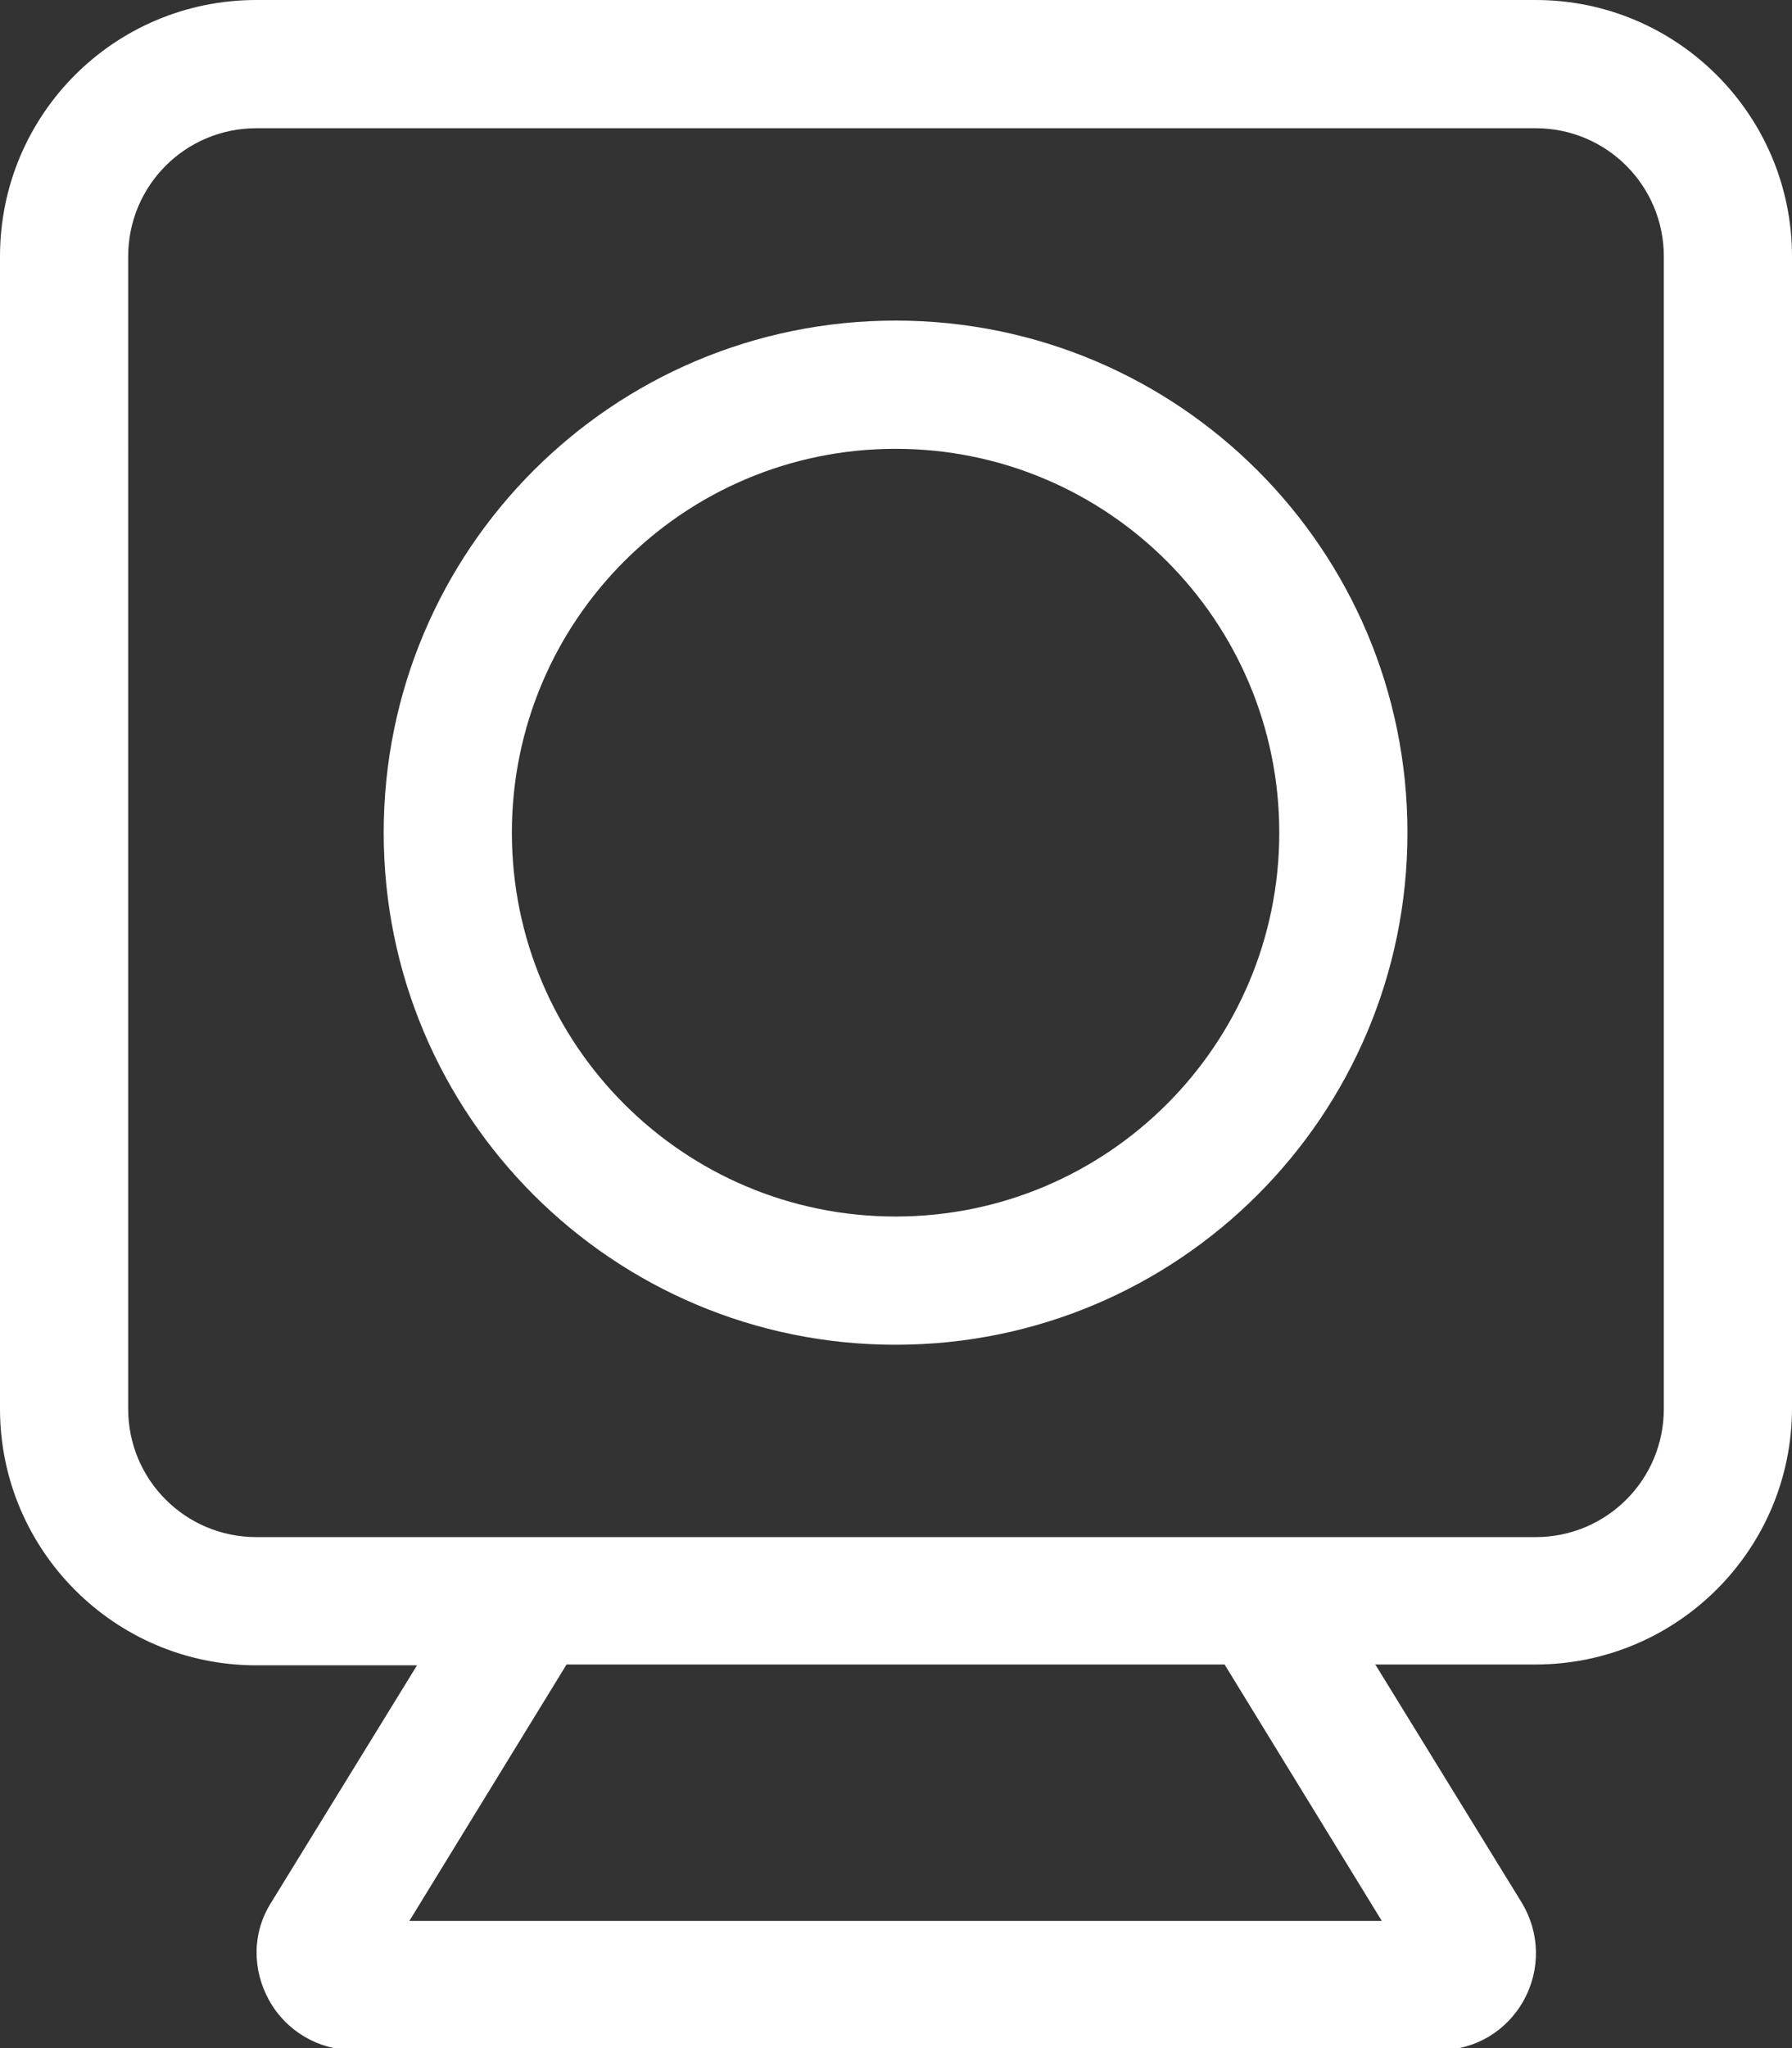 <?xml version="1.0" encoding="UTF-8"?> <svg xmlns="http://www.w3.org/2000/svg" id="Layer_2" data-name="Layer 2" viewBox="0 0 20.97 23.96"><rect x="0" y="0" width="20.97" height="23.96" fill="#333333" stroke="none"/><defs><style> .cls-1 { fill: #fff; stroke-width: 0px; } </style></defs><g id="Layer_1-2" data-name="Layer 1"><path class="cls-1" d="m17.97,1.5c.83,0,1.5.67,1.5,1.5v13.48c0,.83-.67,1.5-1.5,1.5H3c-.83,0-1.5-.67-1.5-1.5V3c0-.83.67-1.5,1.5-1.5h14.98Zm-1.88,17.97h1.88c1.65,0,3-1.34,3-3V3c0-1.65-1.34-3-3-3H3C1.34,0,0,1.34,0,3v13.48c0,1.65,1.34,3,3,3h1.88l-1.71,2.78c-.22.35-.22.78-.02,1.14.2.36.58.58.98.58h12.72c.41,0,.78-.22.98-.58s.19-.79-.02-1.14l-1.71-2.78Zm-9.46,0h7.7l1.84,3H4.79l1.84-3h0Zm3.85-5.24c-2.48,0-4.49-2.01-4.49-4.49s2.01-4.49,4.49-4.49,4.49,2.01,4.49,4.49-2.01,4.49-4.49,4.49Zm-5.99-4.49c0,3.31,2.68,5.99,5.99,5.99s5.99-2.68,5.99-5.99-2.68-5.99-5.99-5.99-5.99,2.68-5.99,5.99Z"></path></g></svg> 
